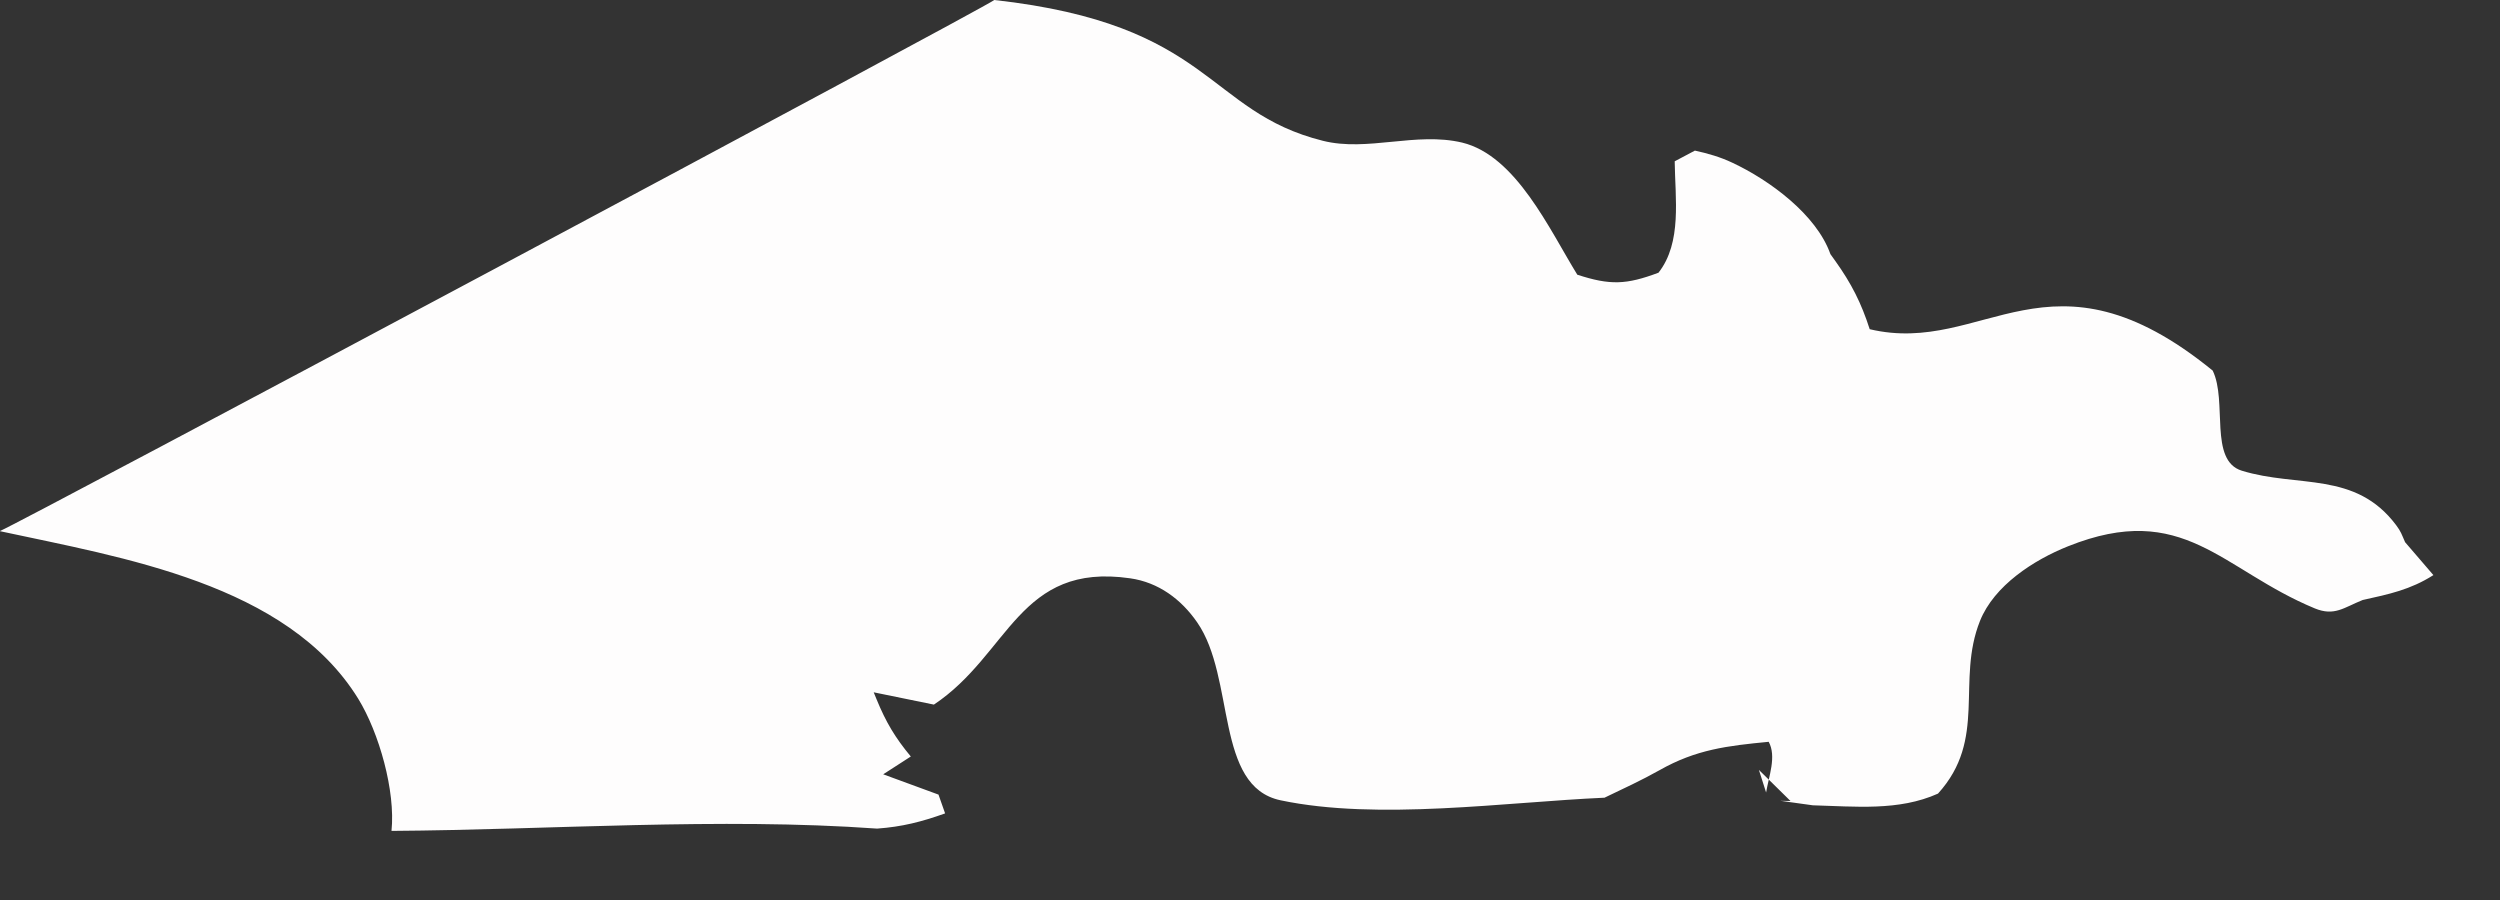 <?xml version="1.0" encoding="utf-8"?>
<svg xmlns="http://www.w3.org/2000/svg" fill="none" height="100%" overflow="visible" preserveAspectRatio="none" style="display: block;" viewBox="0 0 25 9" width="100%">
<rect x="0" y="0" width="25" height="9" fill="#333333" stroke="none"/>
<path d="M0 5.31C0.165 5.248 9.845 0.08 9.943 0C12.127 0.243 12.058 1.115 13.229 1.408C13.675 1.52 14.16 1.316 14.622 1.426C15.161 1.557 15.495 2.296 15.773 2.747C16.101 2.854 16.262 2.848 16.585 2.727C16.822 2.425 16.751 1.982 16.747 1.613L16.949 1.506C17.077 1.534 17.203 1.57 17.323 1.627C17.695 1.801 18.165 2.146 18.304 2.541L18.354 2.611C18.514 2.835 18.613 3.03 18.697 3.292C19.843 3.564 20.498 2.378 22.127 3.706C22.276 4.012 22.087 4.605 22.418 4.707C22.979 4.88 23.553 4.707 23.961 5.251C24.012 5.32 24.013 5.336 24.051 5.422L24.334 5.751C24.105 5.897 23.89 5.942 23.627 6C23.439 6.075 23.345 6.165 23.148 6.084C22.213 5.697 21.837 5 20.68 5.463C20.337 5.6 19.942 5.855 19.8 6.209C19.559 6.812 19.876 7.39 19.38 7.936C18.987 8.113 18.548 8.064 18.128 8.053L17.804 8.008L17.905 8.01L17.589 7.699L17.661 7.925C17.688 7.762 17.767 7.565 17.687 7.418C17.274 7.458 16.962 7.494 16.595 7.702C16.417 7.802 16.231 7.888 16.045 7.977C15.053 8.021 13.779 8.208 12.806 8.003C12.145 7.864 12.357 6.78 11.972 6.224C11.812 5.992 11.584 5.823 11.301 5.783C10.187 5.622 10.096 6.542 9.339 7.046L8.737 6.923L8.766 6.994C8.859 7.221 8.951 7.376 9.108 7.565L8.832 7.743L9.385 7.946L9.451 8.134C9.216 8.218 9.021 8.268 8.771 8.286C7.191 8.173 5.506 8.298 3.915 8.309C3.956 7.911 3.791 7.327 3.582 6.987C2.871 5.836 1.221 5.576 0.001 5.312L0 5.31Z" fill="#FEFDFD" id="Vector"/>
</svg>